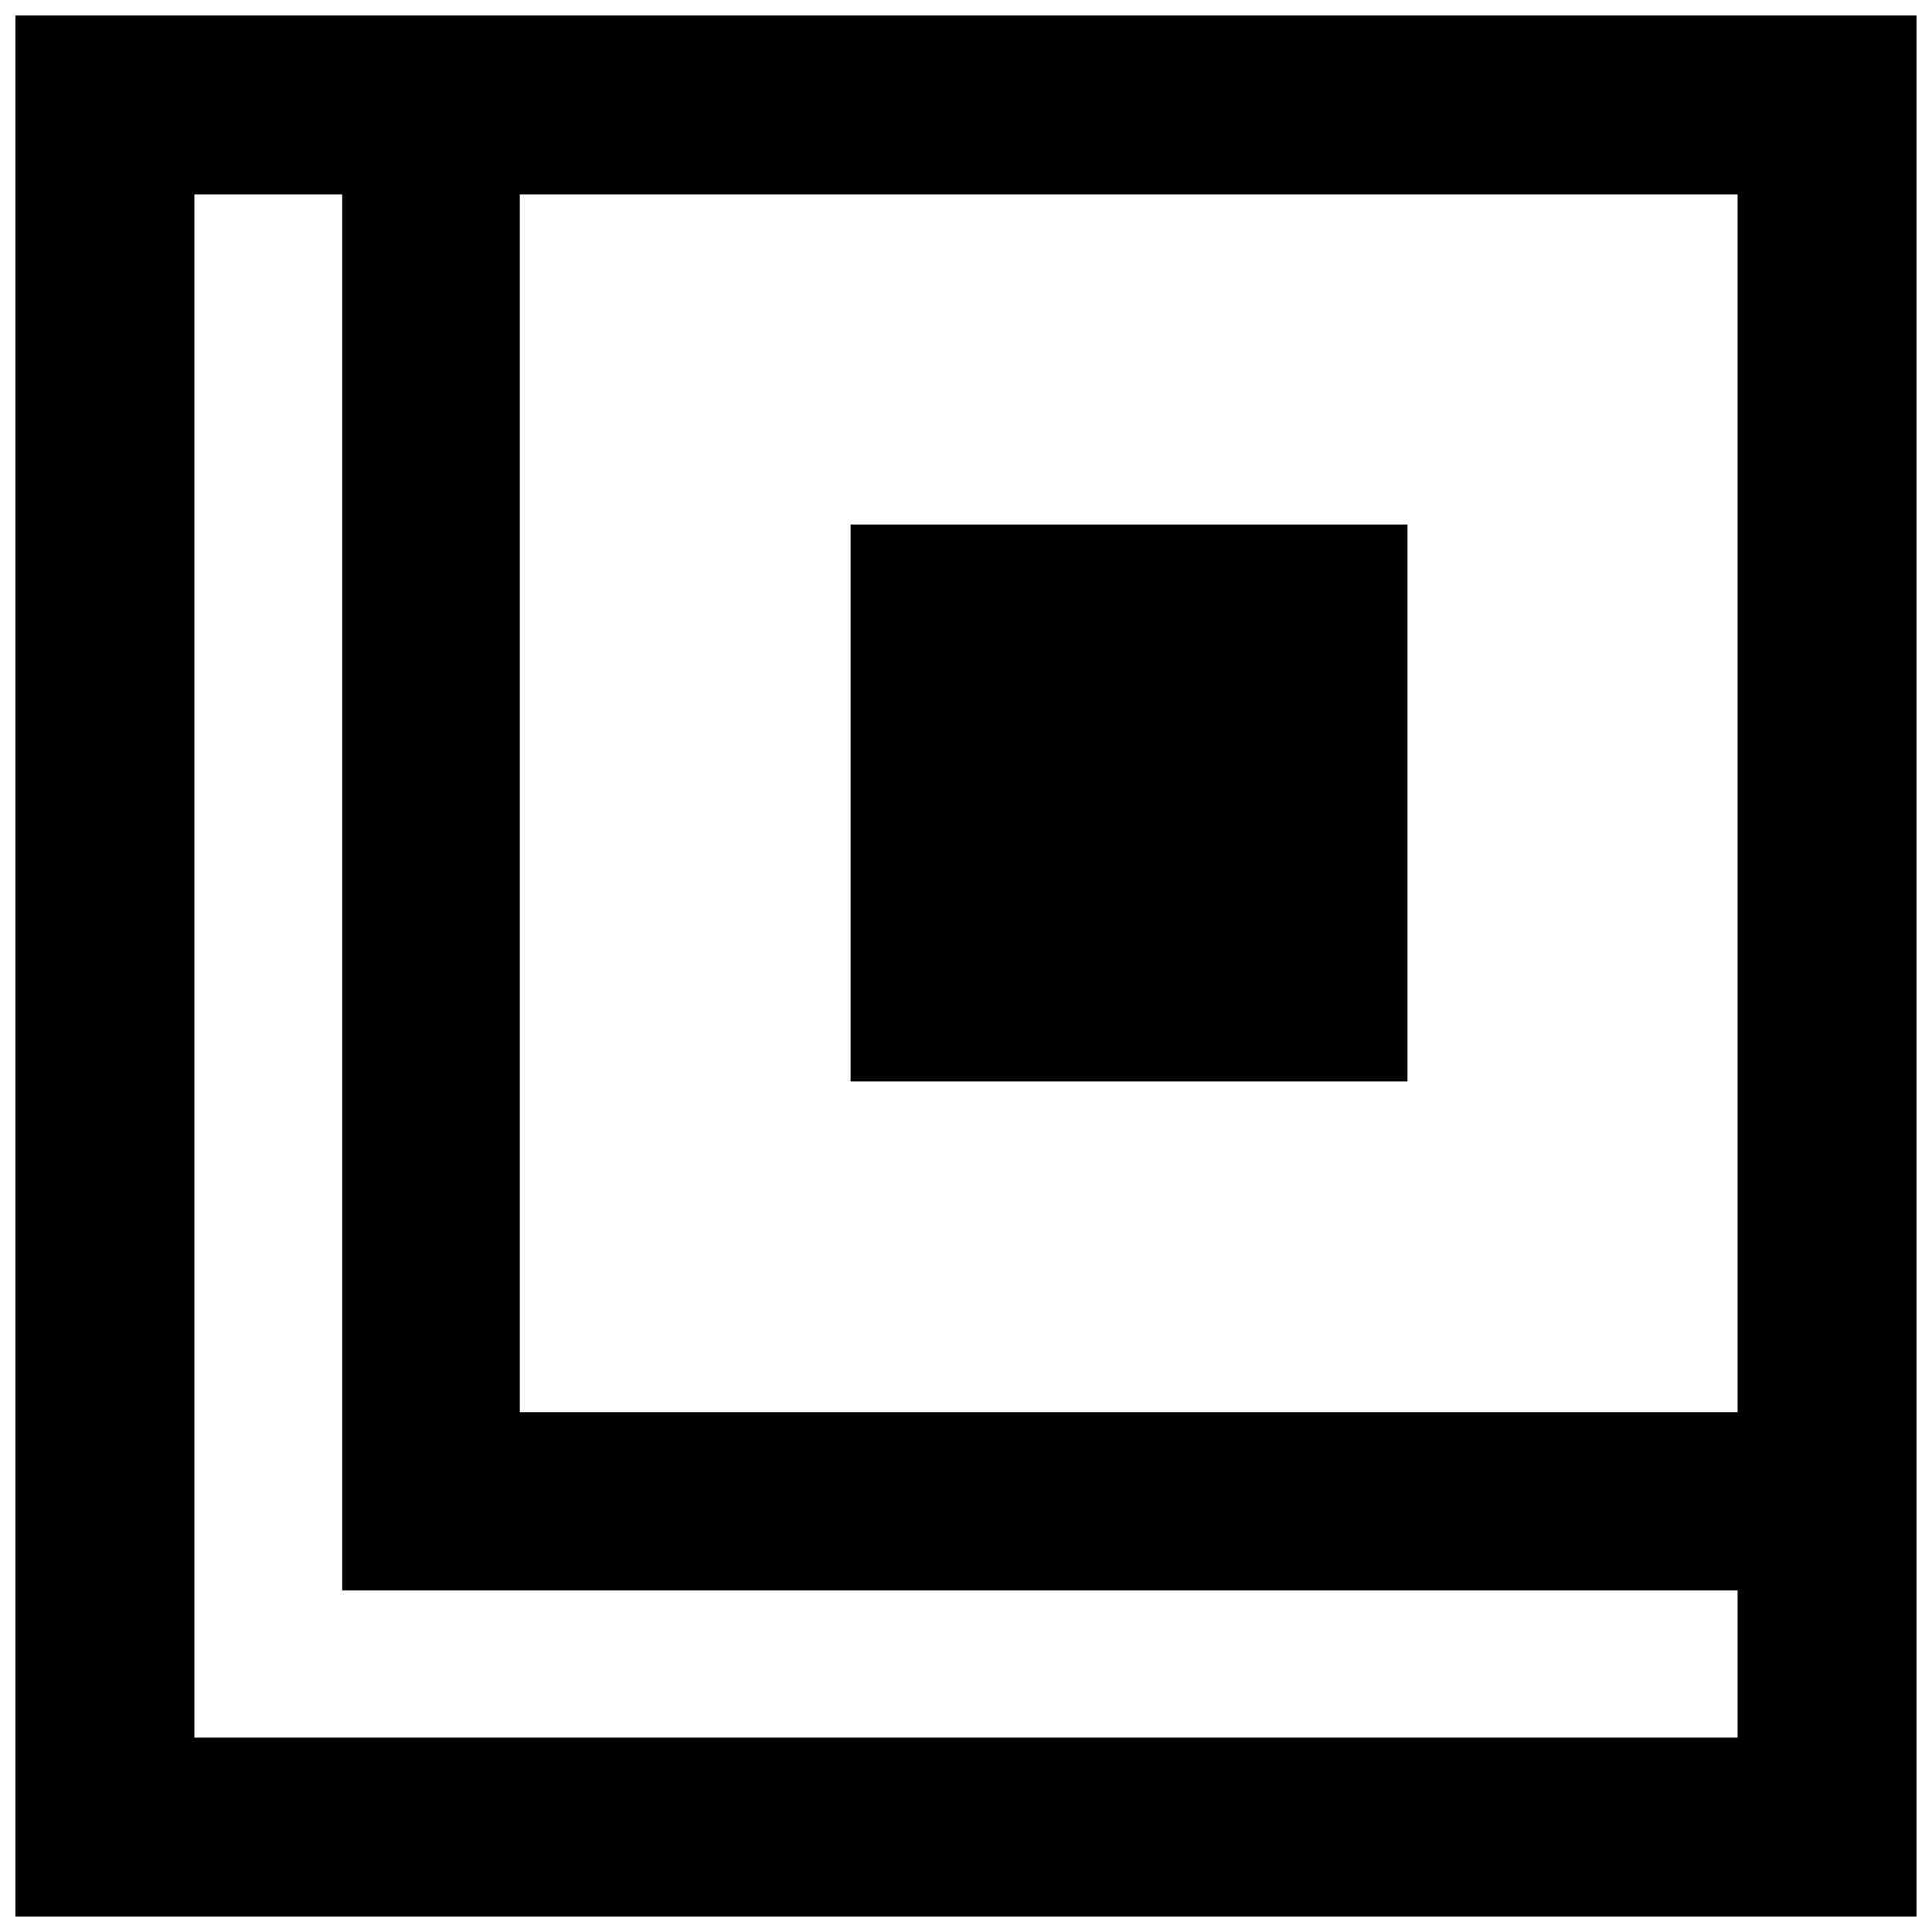 <?xml version="1.0" encoding="UTF-8"?>
<!-- Uploaded to: SVG Repo, www.svgrepo.com, Generator: SVG Repo Mixer Tools -->
<svg width="800px" height="800px" version="1.1" viewBox="144 144 512 512" xmlns="http://www.w3.org/2000/svg">
 <defs>
  <clipPath id="a">
   <path d="m148.09 148.09h503.81v503.81h-503.81z"/>
  </clipPath>
 </defs>
 <path d="m369.41 283h147.59v147.59h-147.59z"/>
 <g clip-path="url(#a)">
  <path d="m651.9 565.48v-417.39h-503.81v503.81h503.81zm-47.418-369.97v322.73h-322.73v-322.73zm-408.97 408.97v-408.97h39.18v369.97h369.79v39z"/>
 </g>
</svg>